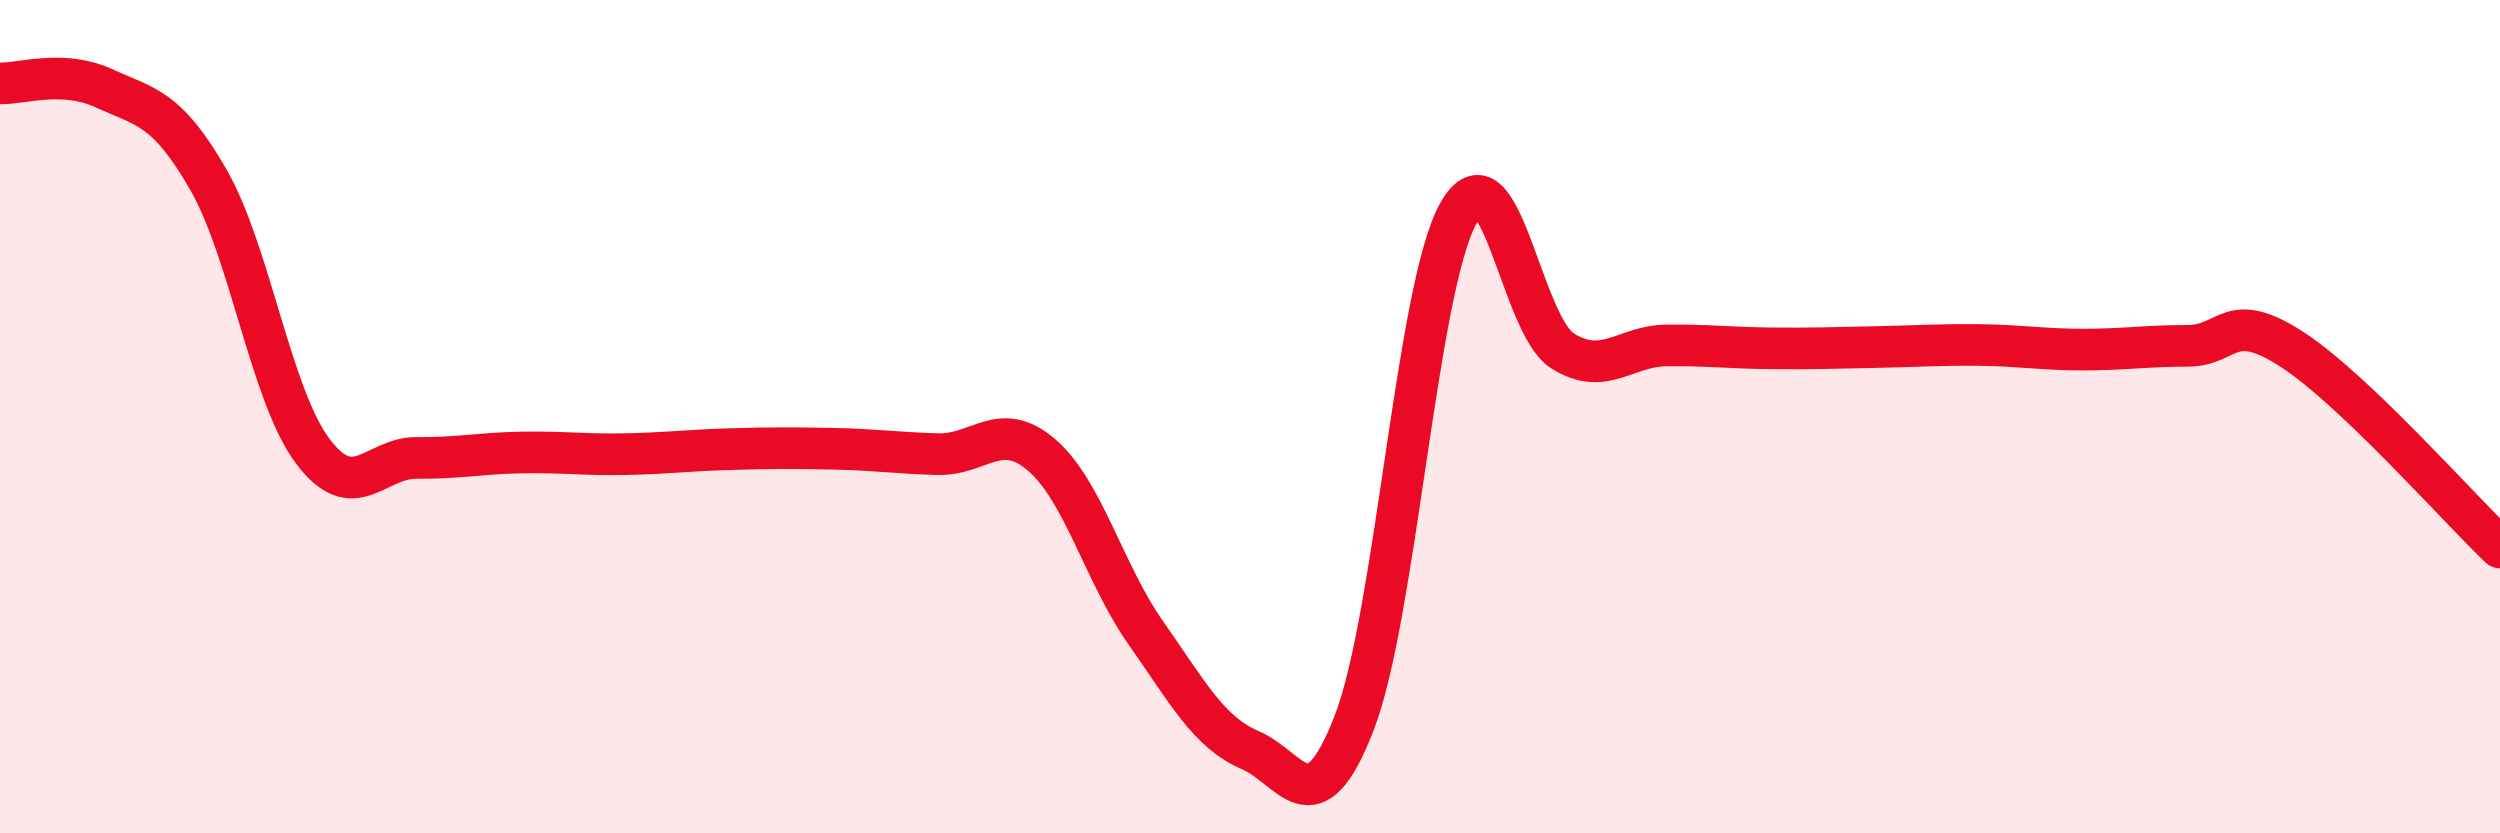 
    <svg width="60" height="20" viewBox="0 0 60 20" xmlns="http://www.w3.org/2000/svg">
      <path
        d="M 0,2 C 0.5,2.02 1.5,1.66 2.5,2.12 C 3.5,2.58 4,2.57 5,4.31 C 6,6.05 6.5,9.48 7.5,10.82 C 8.5,12.16 9,10.98 10,10.99 C 11,11 11.5,10.88 12.5,10.86 C 13.5,10.84 14,10.92 15,10.9 C 16,10.88 16.5,10.81 17.5,10.78 C 18.5,10.75 19,10.75 20,10.77 C 21,10.79 21.5,10.87 22.5,10.9 C 23.5,10.93 24,10.06 25,10.92 C 26,11.78 26.5,13.77 27.5,15.19 C 28.5,16.61 29,17.57 30,18 C 31,18.43 31.5,19.93 32.5,17.35 C 33.5,14.77 34,6.91 35,5.12 C 36,3.33 36.5,7.79 37.5,8.42 C 38.5,9.05 39,8.3 40,8.29 C 41,8.28 41.5,8.35 42.5,8.36 C 43.5,8.37 44,8.35 45,8.33 C 46,8.31 46.5,8.27 47.5,8.28 C 48.5,8.29 49,8.39 50,8.39 C 51,8.39 51.5,8.3 52.5,8.3 C 53.5,8.3 53.5,7.41 55,8.38 C 56.5,9.35 59,12.19 60,13.14L60 20L0 20Z"
        fill="#EB0A25"
        opacity="0.1"
        stroke-linecap="round"
        stroke-linejoin="round"
      />
      <path
        d="M 0,2 C 0.5,2.02 1.5,1.66 2.5,2.12 C 3.5,2.58 4,2.57 5,4.31 C 6,6.05 6.5,9.48 7.5,10.82 C 8.5,12.16 9,10.98 10,10.99 C 11,11 11.5,10.88 12.5,10.86 C 13.5,10.84 14,10.92 15,10.9 C 16,10.88 16.5,10.81 17.5,10.78 C 18.5,10.75 19,10.75 20,10.77 C 21,10.79 21.5,10.87 22.5,10.9 C 23.5,10.93 24,10.06 25,10.92 C 26,11.78 26.5,13.77 27.5,15.19 C 28.5,16.61 29,17.57 30,18 C 31,18.43 31.5,19.93 32.5,17.35 C 33.5,14.77 34,6.91 35,5.12 C 36,3.33 36.5,7.79 37.5,8.42 C 38.5,9.05 39,8.3 40,8.29 C 41,8.28 41.5,8.35 42.5,8.36 C 43.5,8.37 44,8.35 45,8.33 C 46,8.31 46.5,8.27 47.5,8.28 C 48.5,8.29 49,8.39 50,8.39 C 51,8.39 51.5,8.3 52.5,8.3 C 53.5,8.3 53.5,7.41 55,8.38 C 56.5,9.35 59,12.19 60,13.14"
        stroke="#EB0A25"
        stroke-width="1"
        fill="none"
        stroke-linecap="round"
        stroke-linejoin="round"
      />
    </svg>
  